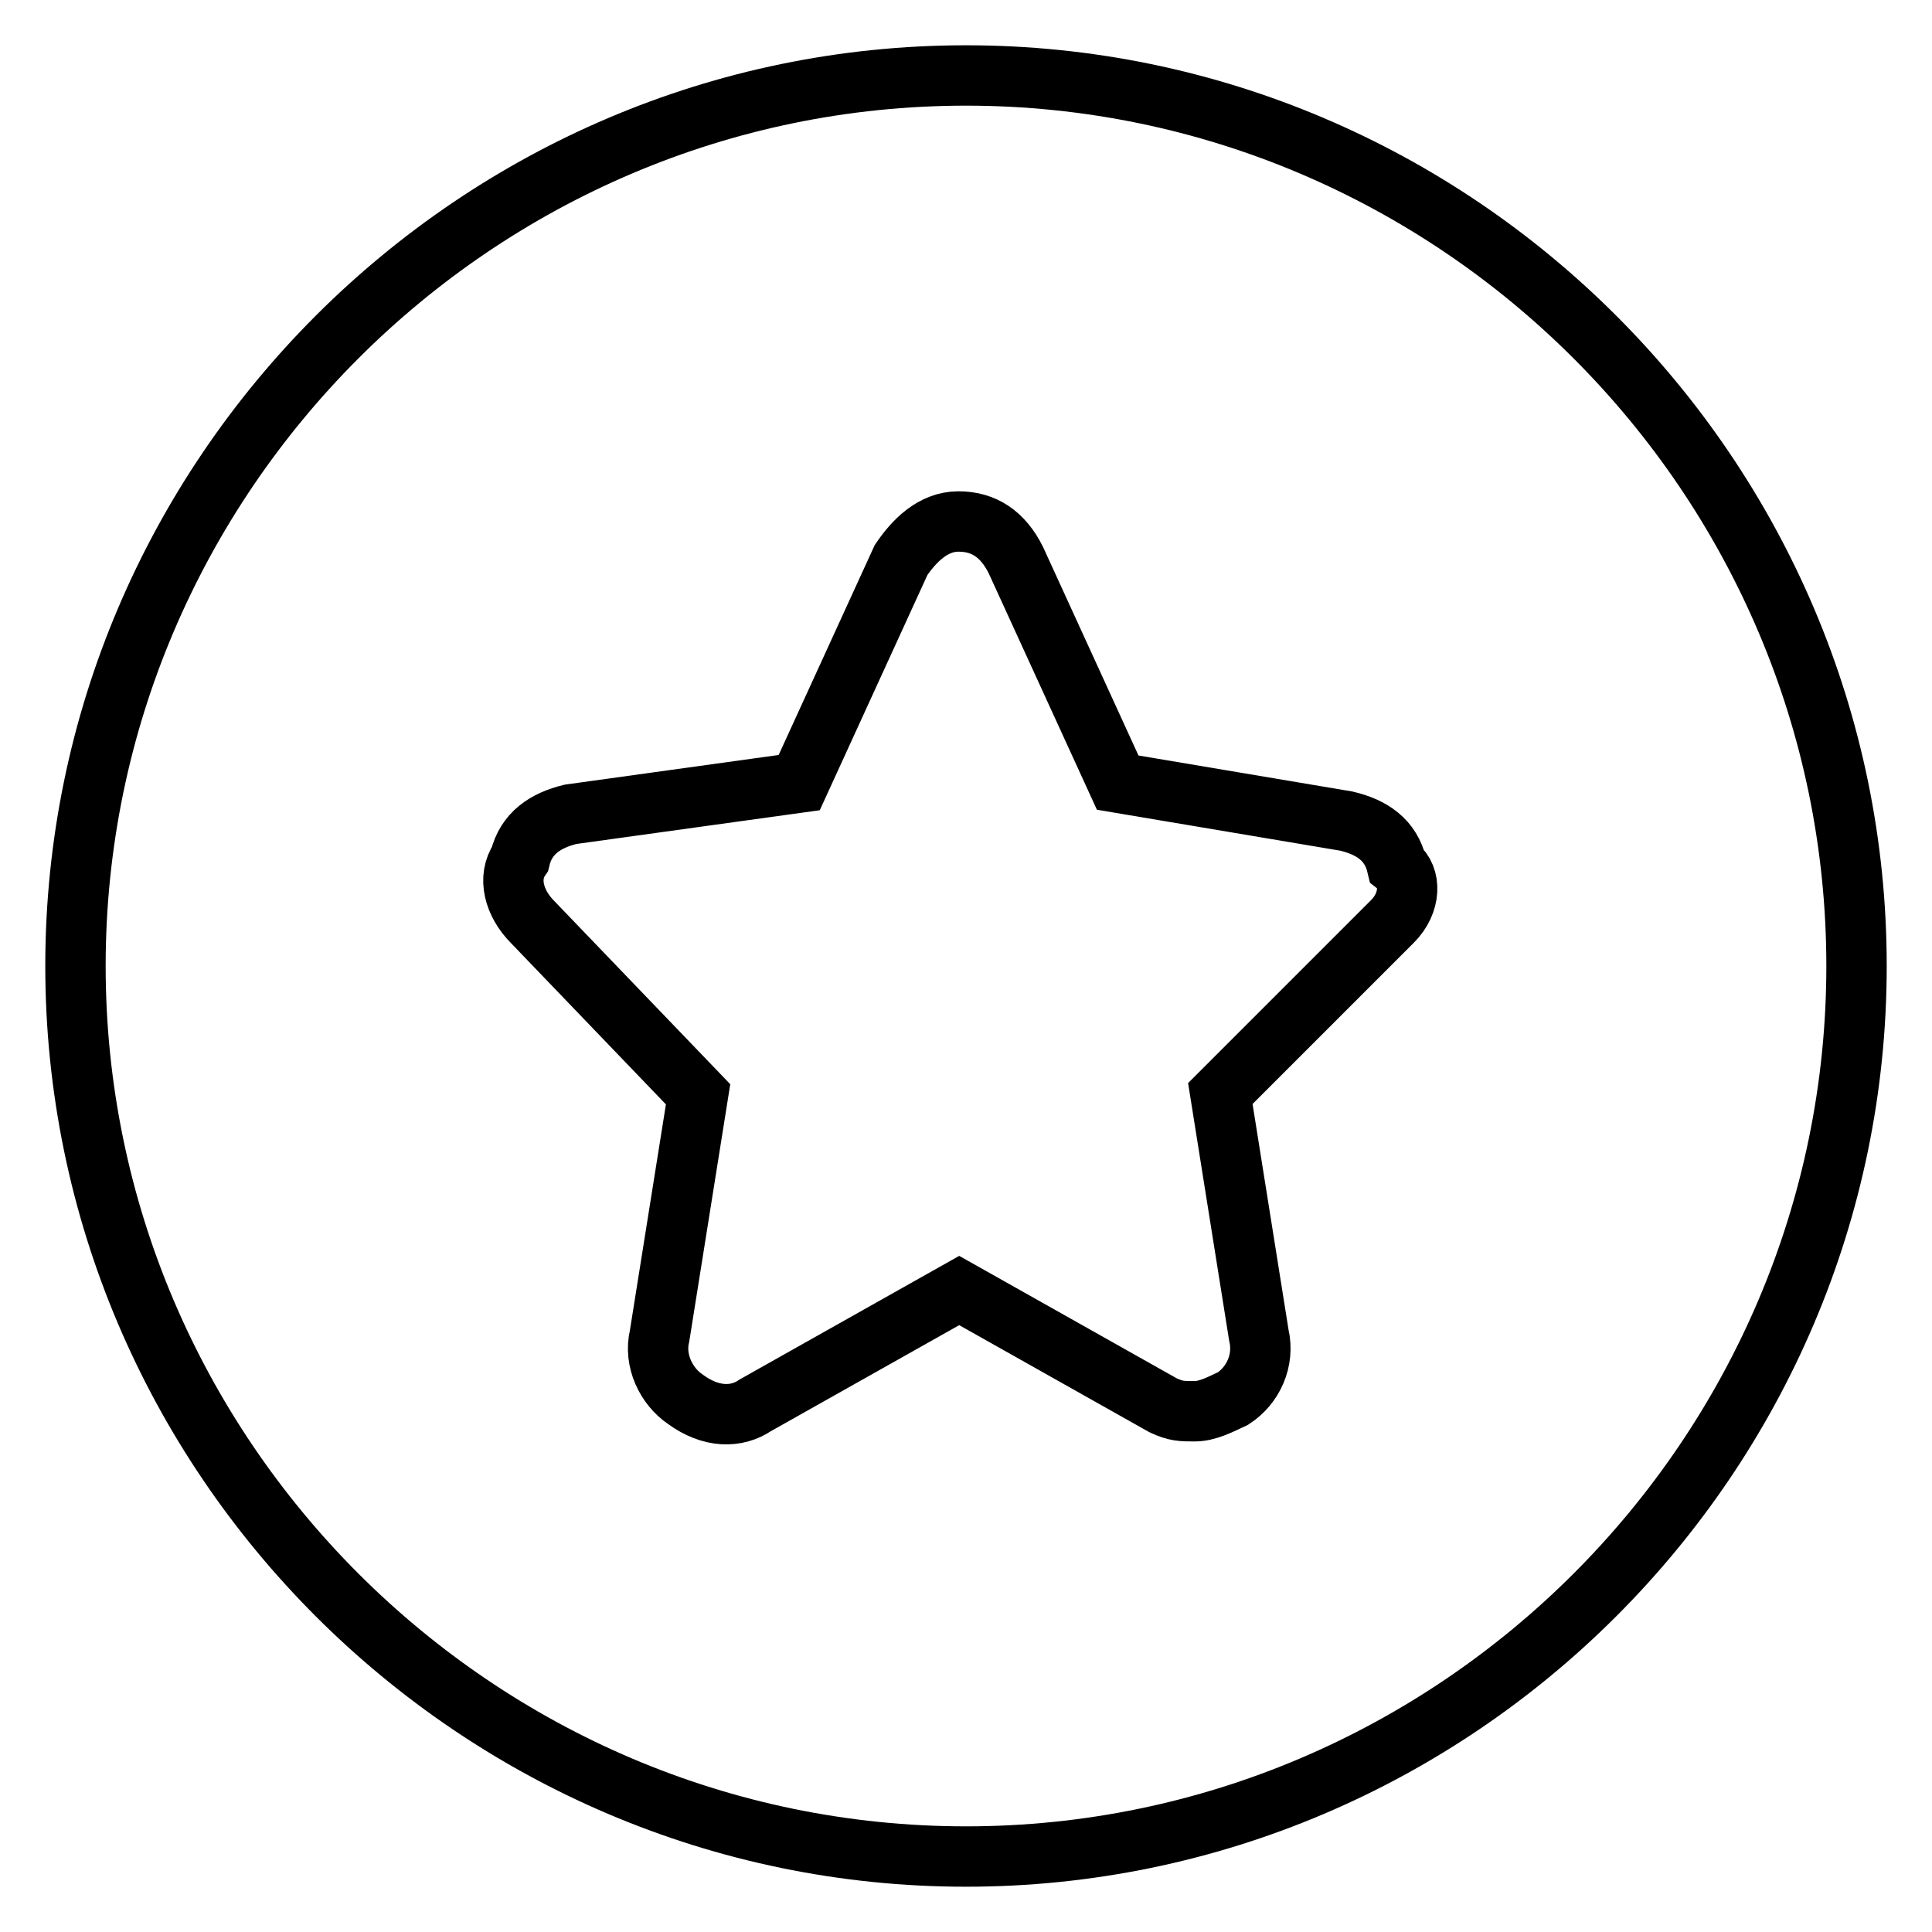 <?xml version="1.0" encoding="utf-8"?>
<!-- Svg Vector Icons : http://www.onlinewebfonts.com/icon -->
<!DOCTYPE svg PUBLIC "-//W3C//DTD SVG 1.1//EN" "http://www.w3.org/Graphics/SVG/1.1/DTD/svg11.dtd">
<svg version="1.1" xmlns="http://www.w3.org/2000/svg" xmlns:xlink="http://www.w3.org/1999/xlink" x="0px" y="0px" viewBox="0 0 256 256" enable-background="new 0 0 256 256" xml:space="preserve">
<g> <path stroke-width="8" fill-opacity="0" stroke="#000000"  d="M128,10C63.1,10,10,63.1,10,128s53.1,118,118,118s118-53.1,118-118S192.9,10,128,10z M184.5,122.1 l-22.8,22.8l5.1,32c0.8,3.4-0.8,6.7-3.4,8.4c-1.7,0.8-3.4,1.7-5.1,1.7c-1.7,0-2.5,0-4.2-0.8l-27-15.2l-27,15.2 c-2.5,1.7-5.9,1.7-9.3-0.8c-2.5-1.7-4.2-5.1-3.4-8.4l5.1-32l-21.9-22.8c-2.5-2.5-3.4-5.9-1.7-8.4c0.8-3.4,3.4-5.1,6.7-5.9l30.3-4.2 l13.5-29.5c1.7-2.5,4.2-5.1,7.6-5.1c3.4,0,5.9,1.7,7.6,5.1l13.5,29.5l30.3,5.1c3.4,0.8,5.9,2.5,6.7,5.9 C187,116.2,187,119.6,184.5,122.1L184.5,122.1z"/></g>
</svg>